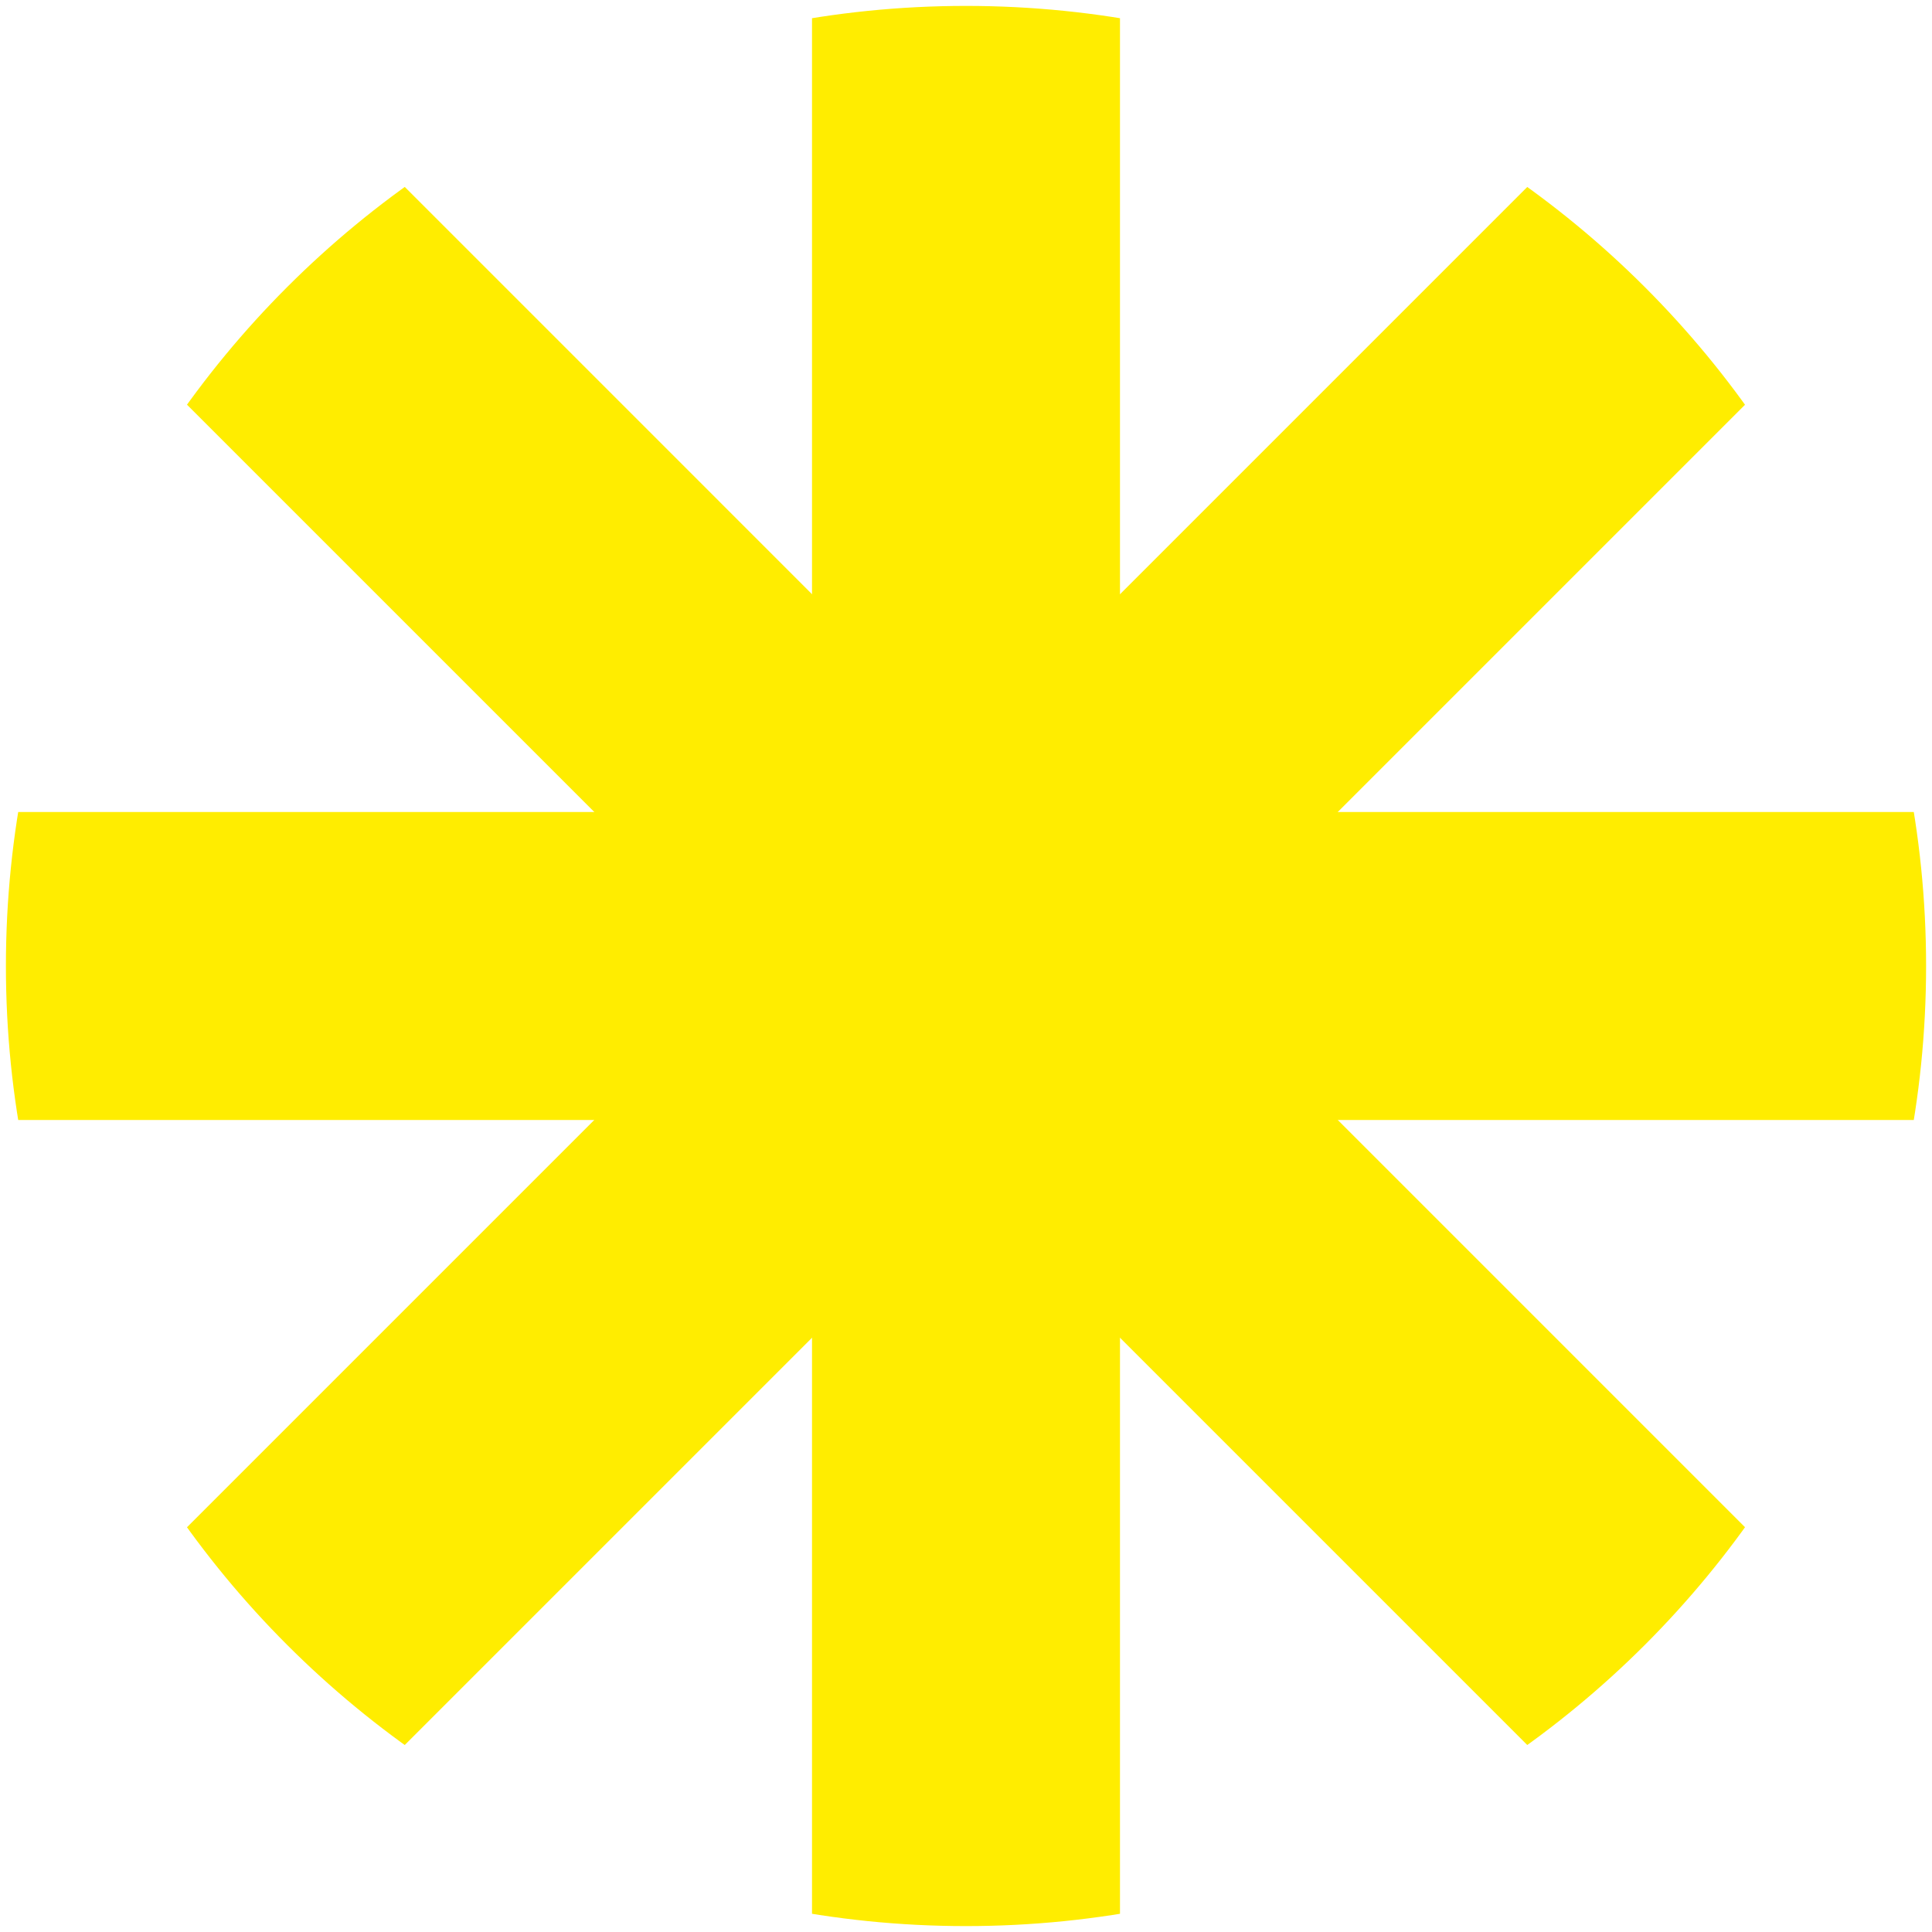 <?xml version="1.0" encoding="UTF-8"?>
<svg data-bbox="0 0 607.94 607.94" viewBox="0 0 607.94 607.94" xmlns="http://www.w3.org/2000/svg" data-type="ugc">
    <g>
        <defs>
            <clipPath id="093bd1a8-c67b-4f5f-aabe-a59df08e9ce6">
                <path d="M1.86 303.97c0 166.84 135.26 302.11 302.11 302.11s302.11-135.27 302.11-302.11S470.82 1.86 303.97 1.86 1.86 137.11 1.86 303.97"/>
            </clipPath>
        </defs>
        <g clip-path="url(#093bd1a8-c67b-4f5f-aabe-a59df08e9ce6)">
            <path stroke="#ffed00" stroke-width="96.91" fill="none" d="M303.97 0v607.94"/>
            <path stroke="#ffed00" stroke-width="96.91" fill="none" d="M607.94 303.97H0"/>
            <path stroke="#ffed00" stroke-width="96.91" fill="none" d="M518.91 89.03 89.03 518.91"/>
            <path stroke="#ffed00" stroke-width="96.91" fill="none" d="m89.05 89.03 429.87 429.88"/>
        </g>
    </g>
</svg>
